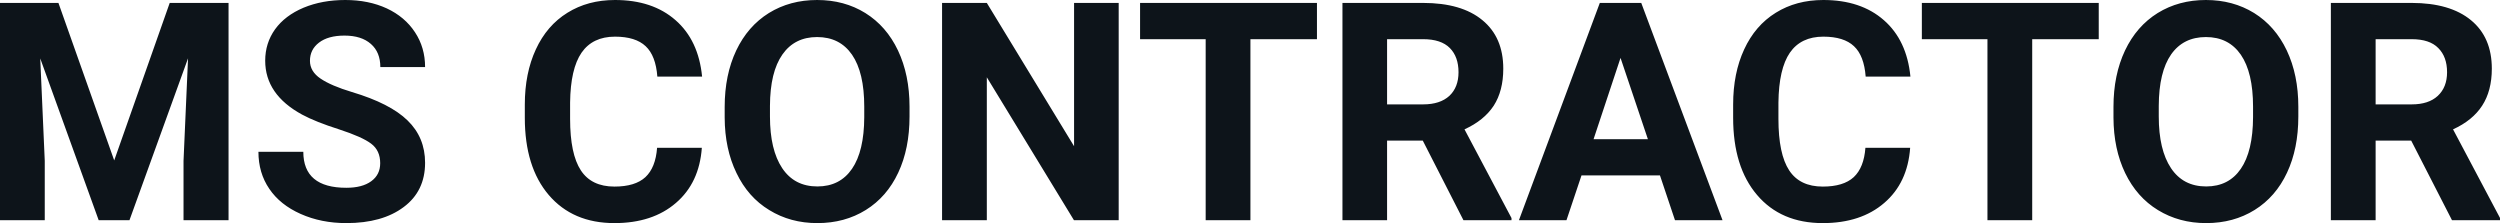 <svg fill="#0d141a" viewBox="0 0 188.256 16.801" height="100%" width="100%" xmlns="http://www.w3.org/2000/svg"><path preserveAspectRatio="none" d="M0 0.22L4.40 0.22L8.60 12.08L12.78 0.22L17.21 0.22L17.21 16.58L13.82 16.58L13.82 12.11L14.16 4.39L9.75 16.58L7.43 16.58L3.03 4.40L3.37 12.11L3.37 16.58L0 16.58L0 0.22ZM28.63 12.29L28.63 12.29Q28.63 11.33 27.95 10.82Q27.28 10.31 25.53 9.74Q23.77 9.18 22.75 8.63L22.75 8.63Q19.97 7.12 19.97 4.57L19.97 4.57Q19.97 3.25 20.71 2.21Q21.46 1.17 22.86 0.58Q24.26 0 26.00 0L26.00 0Q27.75 0 29.12 0.63Q30.49 1.27 31.25 2.43Q32.01 3.58 32.01 5.05L32.01 5.05L28.64 5.05Q28.64 3.93 27.93 3.31Q27.22 2.68 25.94 2.68L25.94 2.68Q24.71 2.68 24.02 3.21Q23.34 3.73 23.34 4.58L23.34 4.58Q23.34 5.38 24.14 5.92Q24.94 6.46 26.50 6.93L26.50 6.93Q29.38 7.79 30.69 9.07Q32.01 10.35 32.01 12.26L32.01 12.26Q32.01 14.39 30.40 15.59Q28.79 16.80 26.08 16.80L26.08 16.80Q24.19 16.80 22.64 16.11Q21.09 15.42 20.28 14.22Q19.46 13.02 19.46 11.43L19.46 11.43L22.84 11.43Q22.84 14.14 26.08 14.14L26.08 14.14Q27.28 14.14 27.95 13.65Q28.63 13.16 28.63 12.29ZM49.48 11.13L52.85 11.13Q52.66 13.77 50.90 15.28Q49.14 16.80 46.27 16.80L46.27 16.80Q43.13 16.80 41.32 14.68Q39.52 12.57 39.52 8.87L39.52 8.87L39.52 7.87Q39.52 5.51 40.35 3.72Q41.18 1.92 42.73 0.96Q44.27 0 46.31 0L46.31 0Q49.14 0 50.87 1.52Q52.60 3.03 52.87 5.77L52.87 5.77L49.50 5.77Q49.38 4.19 48.62 3.48Q47.86 2.76 46.31 2.76L46.31 2.76Q44.63 2.76 43.79 3.97Q42.96 5.18 42.93 7.72L42.93 7.72L42.93 8.95Q42.93 11.60 43.74 12.83Q44.54 14.05 46.27 14.05L46.27 14.05Q47.83 14.05 48.60 13.34Q49.37 12.62 49.48 11.13L49.48 11.13ZM68.49 8.04L68.49 8.77Q68.49 11.19 67.64 13.00Q66.79 14.82 65.20 15.81Q63.61 16.80 61.55 16.80L61.55 16.80Q59.52 16.80 57.93 15.82Q56.33 14.85 55.46 13.03Q54.58 11.22 54.57 8.86L54.57 8.86L54.57 8.05Q54.57 5.64 55.44 3.80Q56.31 1.97 57.90 0.98Q59.49 0 61.53 0Q63.58 0 65.16 0.98Q66.75 1.97 67.62 3.80Q68.49 5.64 68.49 8.04L68.49 8.04ZM65.08 8.83L65.08 8.03Q65.08 5.46 64.16 4.12Q63.24 2.79 61.53 2.79L61.53 2.79Q59.84 2.79 58.92 4.10Q57.99 5.42 57.98 7.97L57.98 7.97L57.98 8.77Q57.98 11.28 58.90 12.66Q59.82 14.04 61.55 14.04L61.55 14.04Q63.25 14.04 64.16 12.71Q65.07 11.38 65.08 8.83L65.08 8.83ZM84.24 0.22L84.24 16.58L80.87 16.58L74.31 5.82L74.31 16.58L70.94 16.58L70.94 0.22L74.31 0.22L80.88 11.01L80.88 0.22L84.24 0.22ZM99.17 0.22L99.17 2.95L94.16 2.95L94.16 16.58L90.79 16.58L90.79 2.95L85.85 2.95L85.85 0.22L99.17 0.22ZM110.20 16.58L107.14 10.59L104.45 10.59L104.45 16.58L101.09 16.58L101.09 0.22L107.16 0.22Q110.06 0.22 111.63 1.52Q113.20 2.81 113.20 5.17L113.20 5.17Q113.20 6.84 112.48 7.96Q111.75 9.07 110.28 9.74L110.28 9.74L113.82 16.42L113.82 16.58L110.20 16.58ZM104.45 2.95L104.45 7.86L107.17 7.86Q108.44 7.86 109.14 7.22Q109.83 6.57 109.83 5.44L109.83 5.44Q109.83 4.28 109.18 3.62Q108.52 2.95 107.16 2.95L107.16 2.95L104.45 2.95ZM126.13 16.58L125.00 13.21L119.09 13.21L117.96 16.58L114.38 16.58L120.47 0.22L123.59 0.22L129.71 16.58L126.13 16.58ZM122.03 4.36L120.00 10.48L124.09 10.48L122.03 4.36ZM140.47 11.13L143.84 11.13Q143.65 13.77 141.89 15.28Q140.13 16.80 137.26 16.80L137.26 16.80Q134.11 16.80 132.31 14.68Q130.51 12.57 130.51 8.87L130.51 8.87L130.51 7.87Q130.51 5.51 131.34 3.72Q132.17 1.92 133.72 0.96Q135.26 0 137.30 0L137.30 0Q140.13 0 141.86 1.52Q143.59 3.03 143.86 5.77L143.86 5.77L140.49 5.77Q140.37 4.19 139.61 3.48Q138.85 2.76 137.30 2.76L137.30 2.76Q135.62 2.76 134.78 3.97Q133.95 5.18 133.92 7.72L133.92 7.72L133.92 8.95Q133.92 11.60 134.73 12.83Q135.53 14.05 137.26 14.05L137.26 14.05Q138.82 14.05 139.59 13.34Q140.36 12.62 140.47 11.13L140.47 11.13ZM158.04 0.22L158.04 2.95L153.03 2.95L153.03 16.58L149.66 16.58L149.66 2.95L144.72 2.95L144.72 0.22L158.04 0.22ZM173.07 8.04L173.07 8.77Q173.07 11.19 172.22 13.00Q171.37 14.82 169.78 15.81Q168.19 16.80 166.13 16.80L166.13 16.80Q164.10 16.80 162.50 15.82Q160.91 14.85 160.03 13.03Q159.16 11.22 159.15 8.86L159.15 8.86L159.15 8.05Q159.15 5.64 160.02 3.80Q160.89 1.97 162.48 0.98Q164.07 0 166.11 0Q168.15 0 169.74 0.98Q171.33 1.97 172.20 3.80Q173.07 5.64 173.07 8.04L173.07 8.04ZM169.66 8.83L169.66 8.03Q169.66 5.46 168.74 4.12Q167.82 2.79 166.11 2.79L166.11 2.79Q164.41 2.79 163.49 4.10Q162.57 5.42 162.56 7.97L162.56 7.97L162.56 8.77Q162.56 11.28 163.48 12.66Q164.40 14.04 166.13 14.04L166.13 14.04Q167.83 14.04 168.74 12.71Q169.65 11.38 169.66 8.83L169.66 8.83ZM184.64 16.58L181.57 10.59L178.89 10.59L178.89 16.58L175.52 16.58L175.52 0.22L181.60 0.22Q184.49 0.22 186.07 1.52Q187.64 2.81 187.64 5.17L187.64 5.17Q187.64 6.84 186.91 7.96Q186.19 9.07 184.72 9.74L184.72 9.74L188.26 16.42L188.26 16.58L184.64 16.58ZM178.89 2.95L178.89 7.86L181.61 7.86Q182.88 7.86 183.57 7.22Q184.27 6.57 184.27 5.44L184.27 5.44Q184.27 4.28 183.61 3.62Q182.96 2.95 181.60 2.95L181.60 2.95L178.89 2.95Z"></path></svg>